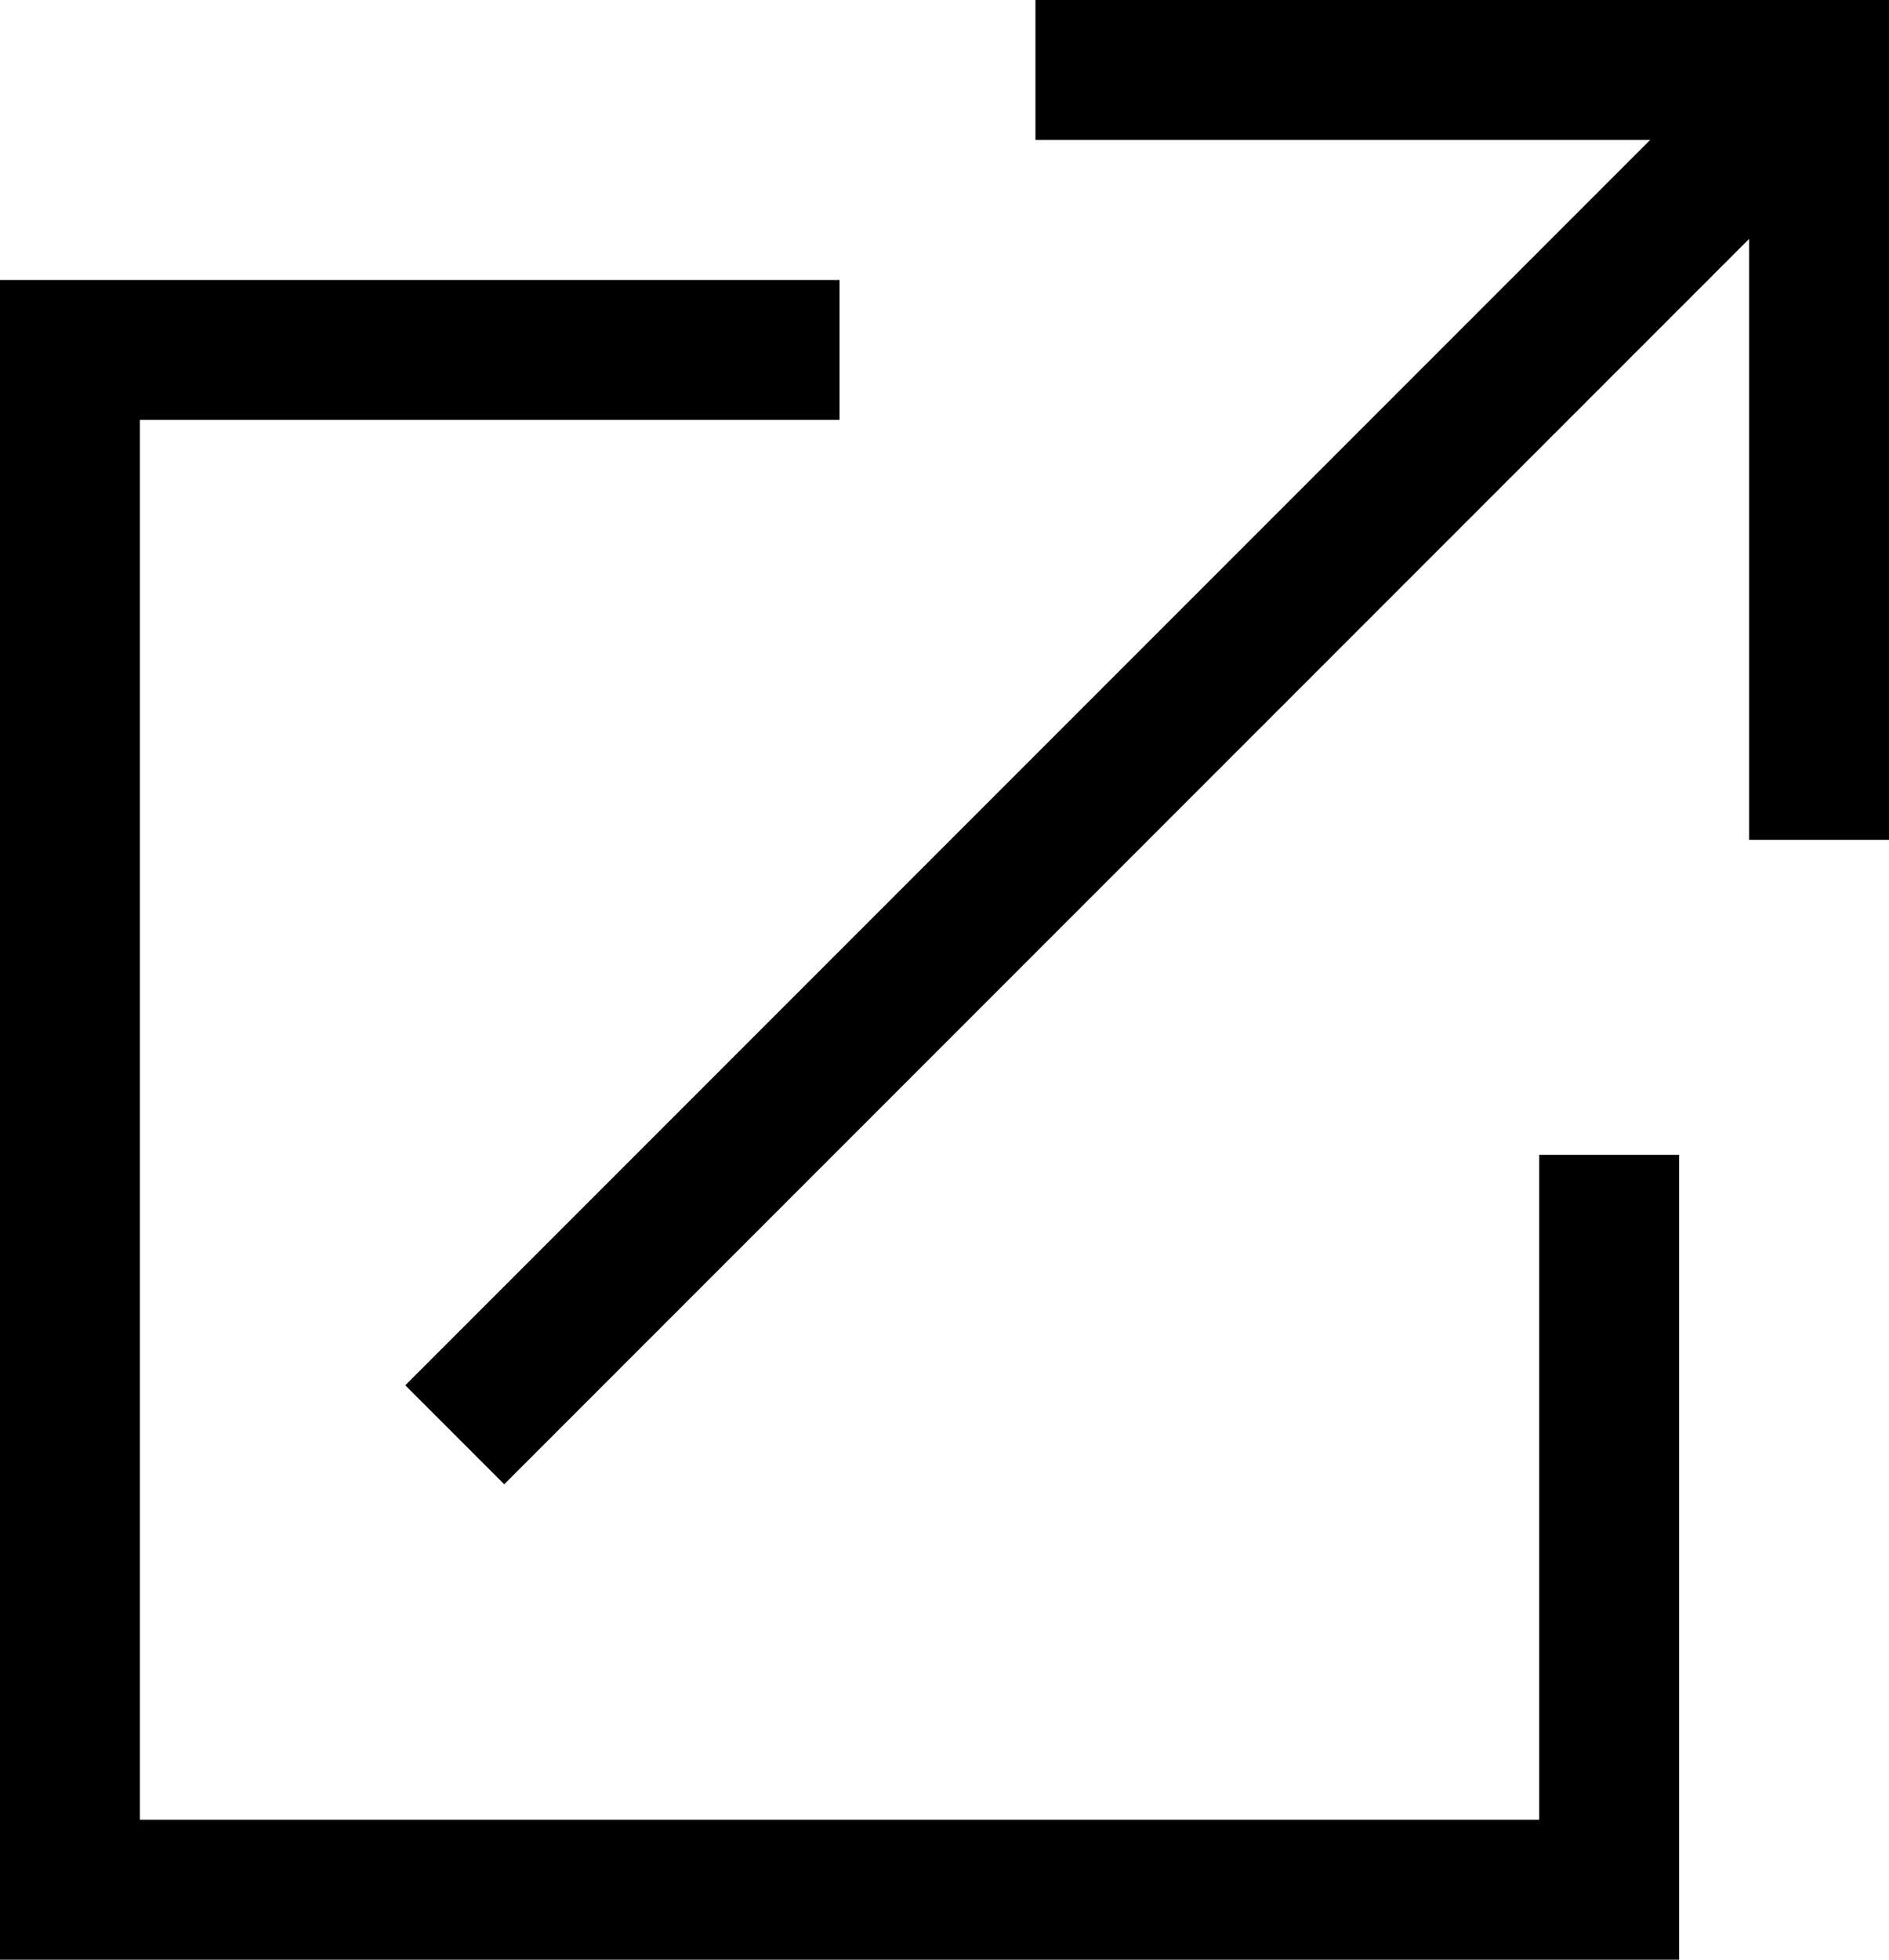 <?xml version="1.0" encoding="utf-8"?>
<!-- Generator: Adobe Illustrator 27.2.0, SVG Export Plug-In . SVG Version: 6.00 Build 0)  -->
<svg version="1.1" id="Layer_1" xmlns="http://www.w3.org/2000/svg" xmlns:xlink="http://www.w3.org/1999/xlink" x="0px" y="0px"
	 viewBox="0 0 27 28" style="enable-background:new 0 0 27 28;" xml:space="preserve">
<style type="text/css">
	.st0{fill:none;stroke:#000000;stroke-width:2;stroke-miterlimit:10;}
</style>
<polyline class="st0" points="23,16.5 23,27 1,27 1,5 12,5 "/>
<polyline class="st0" points="14.8,1 26,1 26,12 "/>
<line class="st0" x1="26" y1="1" x2="6.5" y2="20.5"/>
</svg>
